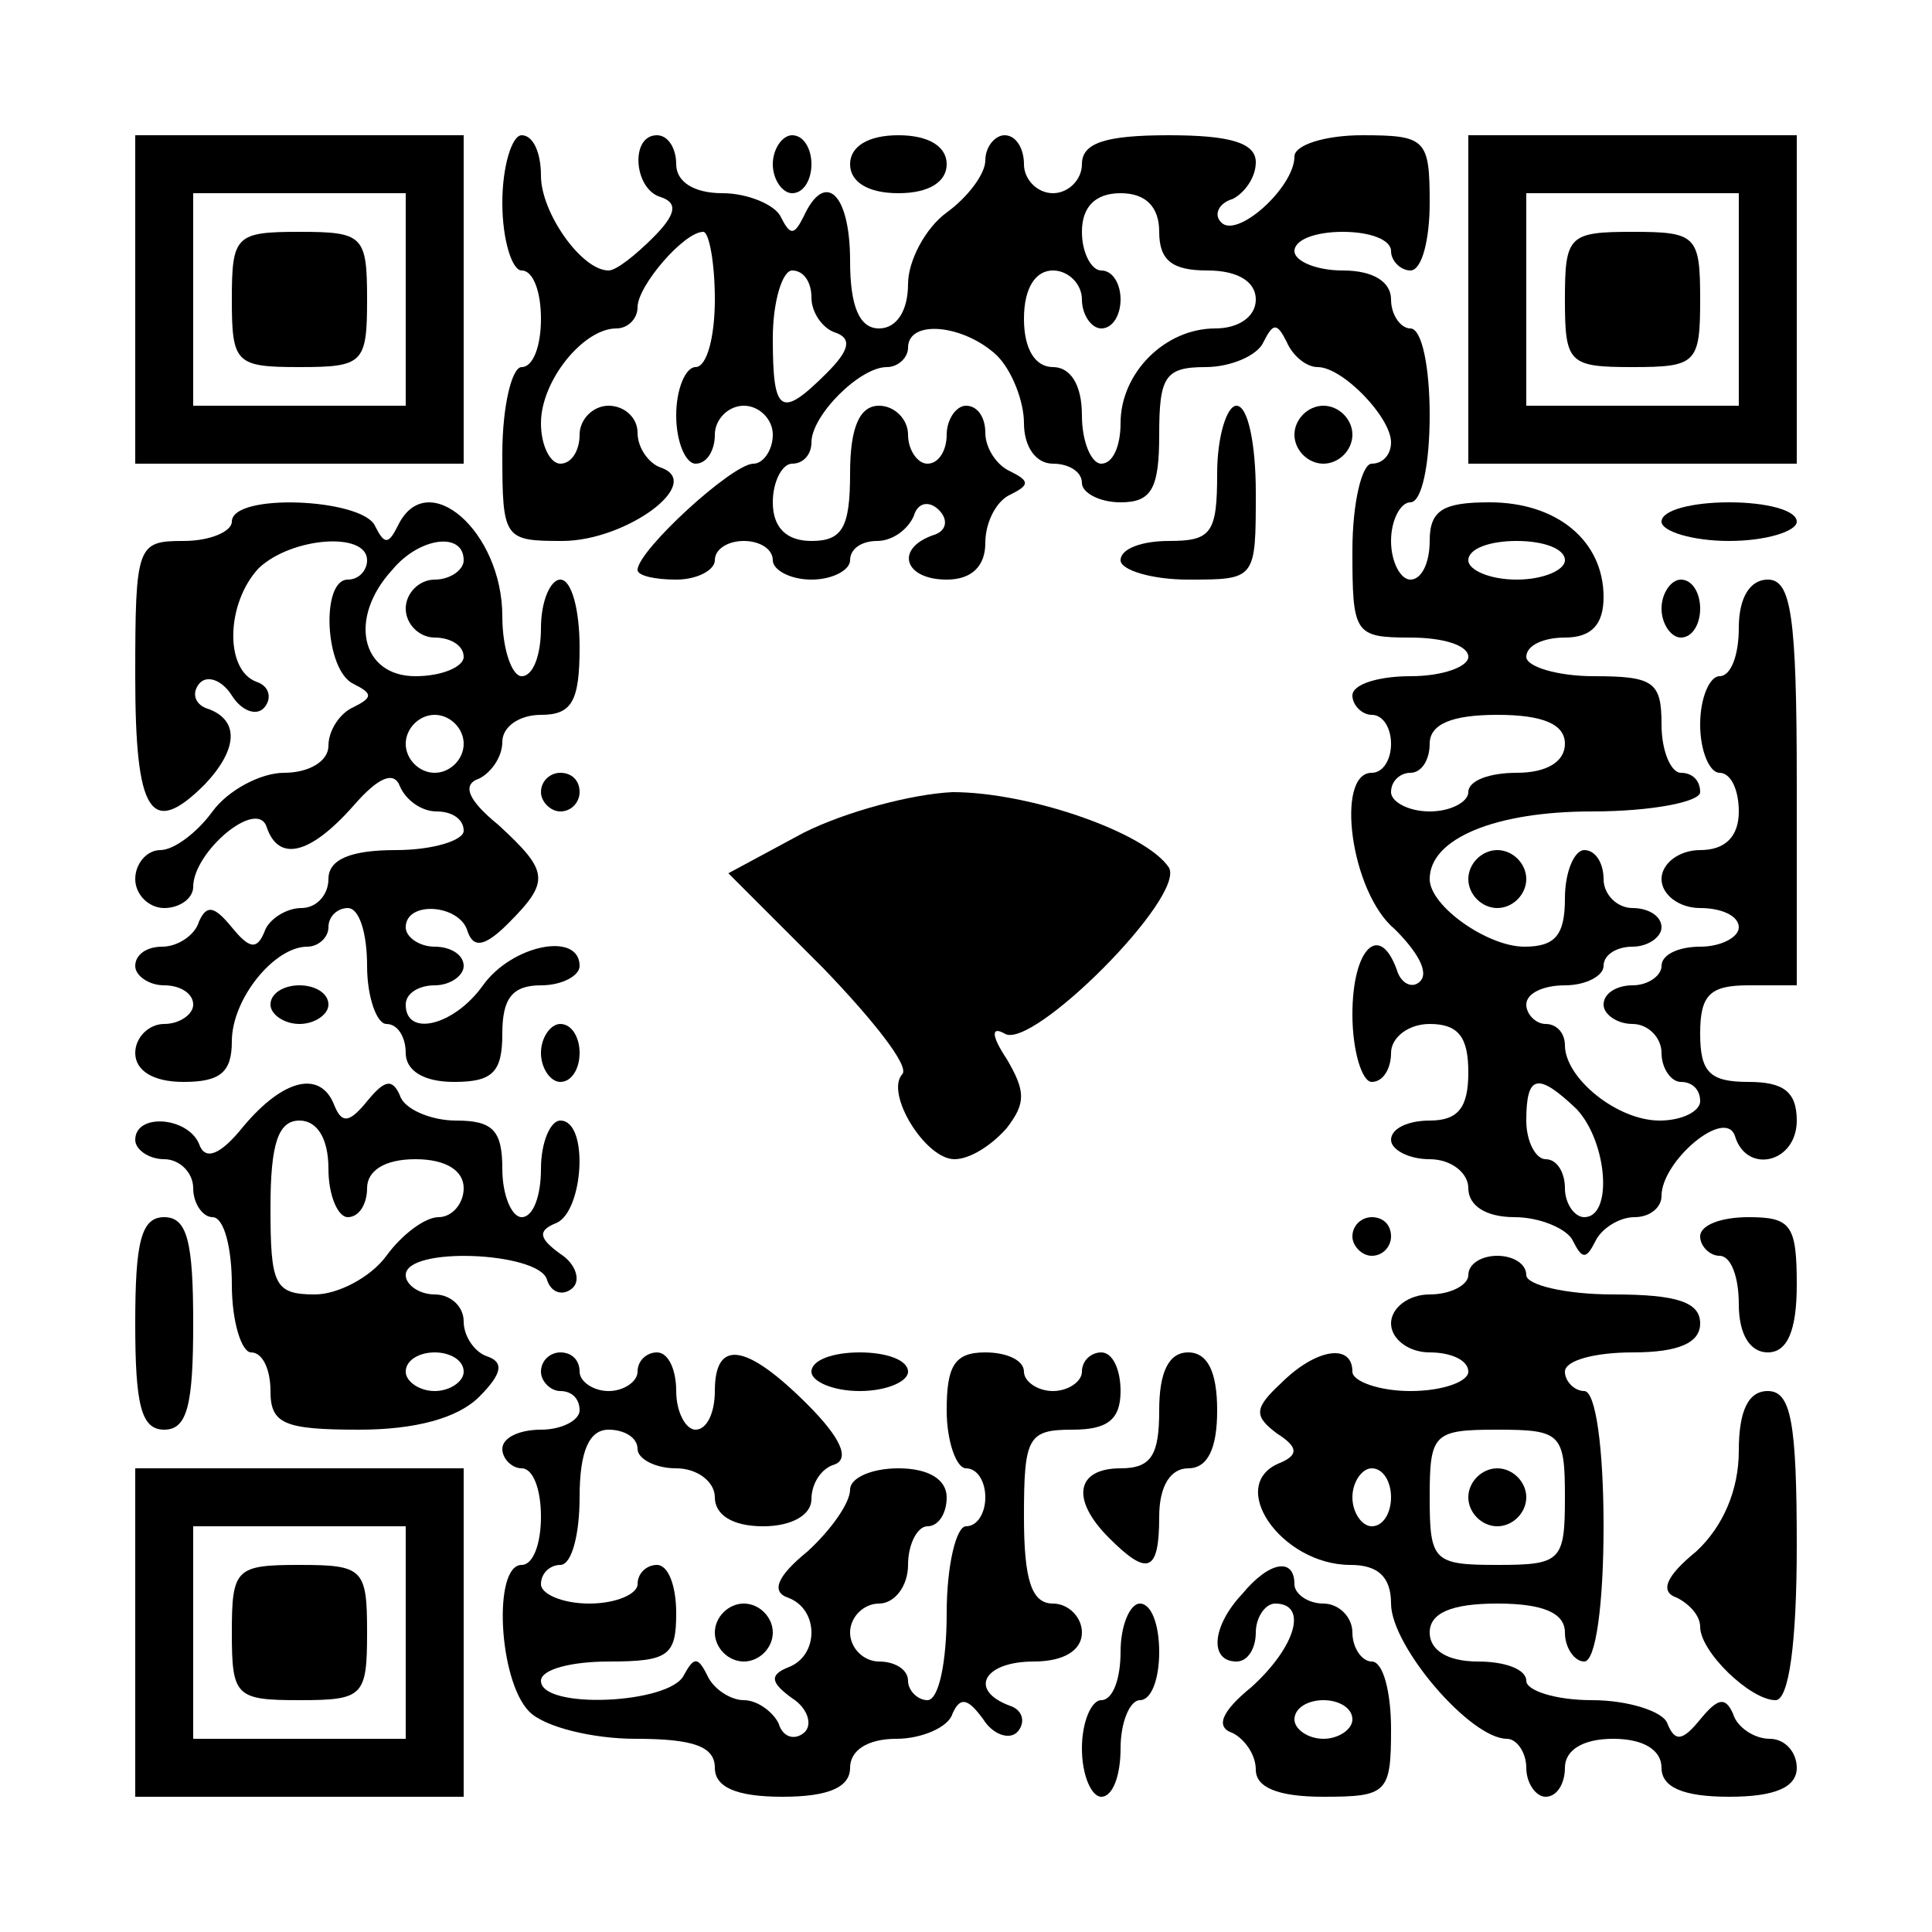 <?xml version="1.0" encoding="UTF-8" standalone="yes"?>
<svg version="1.0" xmlns="http://www.w3.org/2000/svg" width="100mm" height="100mm" viewBox="0 0 100 100" preserveAspectRatio="xMidYMid meet">
  <g transform="translate(0,100) scale(0.1,-0.1)" fill="#000000" stroke="none">
    <path d="M70 845 l0 -85 85 0 85 0 0 85 0 85 -85 0 -85 0 0 -85z m140 0 l0
-55 -55 0 -55 0 0 55 0 55 55 0 55 0 0 -55z"/>
    <path d="M120 845 c0 -33 2 -35 35 -35 33 0 35 2 35 35 0 33 -2 35 -35 35 -33
0 -35 -2 -35 -35z"/>
    <path d="M260 895 c0 -19 5 -35 10 -35 6 0 10 -11 10 -25 0 -14 -4 -25 -10
-25 -5 0 -10 -20 -10 -45 0 -44 1 -45 31 -45 33 0 74 30 51 38 -6 2 -12 10
-12 18 0 8 -7 14 -15 14 -8 0 -15 -7 -15 -15 0 -8 -4 -15 -10 -15 -5 0 -10 9
-10 21 0 22 22 49 39 49 6 0 11 5 11 11 0 11 24 39 34 39 3 0 6 -16 6 -35 0
-19 -4 -35 -10 -35 -5 0 -10 -11 -10 -25 0 -14 5 -25 10 -25 6 0 10 7 10 15 0
8 7 15 15 15 8 0 15 -7 15 -15 0 -8 -5 -15 -10 -15 -11 0 -60 -45 -60 -55 0
-3 9 -5 20 -5 11 0 20 5 20 10 0 6 7 10 15 10 8 0 15 -4 15 -10 0 -5 9 -10 20
-10 11 0 20 5 20 10 0 6 6 10 14 10 8 0 16 6 19 13 2 7 8 8 13 3 5 -5 4 -11
-3 -13 -20 -7 -15 -23 7 -23 13 0 20 7 20 19 0 11 6 22 13 25 10 5 10 7 0 12
-7 3 -13 12 -13 20 0 8 -4 14 -10 14 -5 0 -10 -7 -10 -15 0 -8 -4 -15 -10 -15
-5 0 -10 7 -10 15 0 8 -7 15 -15 15 -10 0 -15 -11 -15 -35 0 -28 -4 -35 -20
-35 -13 0 -20 7 -20 20 0 11 5 20 10 20 6 0 10 5 10 11 0 14 25 39 39 39 6 0
11 5 11 10 0 15 29 12 46 -4 8 -8 14 -24 14 -35 0 -12 6 -21 15 -21 8 0 15 -4
15 -10 0 -5 9 -10 20 -10 16 0 20 7 20 35 0 30 3 35 24 35 13 0 27 6 30 13 5
10 7 10 12 0 3 -7 10 -13 16 -13 13 0 38 -26 38 -39 0 -6 -4 -11 -10 -11 -5 0
-10 -20 -10 -45 0 -43 1 -45 30 -45 17 0 30 -4 30 -10 0 -5 -13 -10 -30 -10
-16 0 -30 -4 -30 -10 0 -5 5 -10 10 -10 6 0 10 -7 10 -15 0 -8 -4 -15 -10 -15
-19 0 -11 -62 12 -81 11 -11 18 -22 13 -27 -4 -4 -10 -1 -12 6 -9 25 -23 11
-23 -23 0 -19 5 -35 10 -35 6 0 10 7 10 15 0 8 9 15 20 15 15 0 20 -7 20 -25
0 -18 -5 -25 -20 -25 -11 0 -20 -4 -20 -10 0 -5 9 -10 20 -10 11 0 20 -7 20
-15 0 -9 9 -15 24 -15 13 0 27 -6 30 -12 5 -10 7 -10 12 0 3 6 12 12 20 12 8
0 14 5 14 11 0 18 33 46 38 31 6 -20 32 -14 32 8 0 15 -7 20 -25 20 -20 0 -25
5 -25 25 0 20 5 25 25 25 l25 0 0 105 c0 87 -3 105 -15 105 -9 0 -15 -9 -15
-25 0 -14 -4 -25 -10 -25 -5 0 -10 -11 -10 -25 0 -14 5 -25 10 -25 6 0 10 -9
10 -20 0 -13 -7 -20 -20 -20 -11 0 -20 -7 -20 -15 0 -8 9 -15 20 -15 11 0 20
-4 20 -10 0 -5 -9 -10 -20 -10 -11 0 -20 -4 -20 -10 0 -5 -7 -10 -15 -10 -8 0
-15 -4 -15 -10 0 -5 7 -10 15 -10 8 0 15 -7 15 -15 0 -8 5 -15 10 -15 6 0 10
-4 10 -10 0 -5 -9 -10 -21 -10 -22 0 -49 22 -49 39 0 6 -4 11 -10 11 -5 0 -10
5 -10 10 0 6 9 10 20 10 11 0 20 5 20 10 0 6 7 10 15 10 8 0 15 5 15 10 0 6
-7 10 -15 10 -8 0 -15 7 -15 15 0 8 -4 15 -10 15 -5 0 -10 -11 -10 -25 0 -19
-5 -25 -21 -25 -19 0 -49 21 -49 35 0 21 34 35 84 35 31 0 56 5 56 10 0 6 -4
10 -10 10 -5 0 -10 11 -10 25 0 22 -4 25 -35 25 -19 0 -35 5 -35 10 0 6 9 10
20 10 14 0 20 7 20 21 0 29 -24 49 -59 49 -24 0 -31 -4 -31 -20 0 -11 -4 -20
-10 -20 -5 0 -10 9 -10 20 0 11 5 20 10 20 6 0 10 20 10 45 0 25 -4 45 -10 45
-5 0 -10 7 -10 15 0 9 -9 15 -25 15 -14 0 -25 5 -25 10 0 6 11 10 25 10 14 0
25 -4 25 -10 0 -5 5 -10 10 -10 6 0 10 16 10 35 0 33 -2 35 -35 35 -19 0 -35
-5 -35 -11 0 -16 -30 -43 -38 -34 -4 4 -1 10 6 12 6 3 12 11 12 19 0 10 -13
14 -45 14 -33 0 -45 -4 -45 -15 0 -8 -7 -15 -15 -15 -8 0 -15 7 -15 15 0 8 -4
15 -10 15 -5 0 -10 -6 -10 -13 0 -7 -9 -19 -20 -27 -11 -8 -20 -25 -20 -37 0
-14 -6 -23 -15 -23 -10 0 -15 11 -15 35 0 35 -13 47 -24 23 -5 -10 -7 -10 -12
0 -3 6 -17 12 -30 12 -15 0 -24 6 -24 15 0 8 -4 15 -10 15 -14 0 -12 -28 2
-32 9 -3 8 -9 -4 -21 -9 -9 -19 -17 -23 -17 -14 0 -35 30 -35 49 0 12 -4 21
-10 21 -5 0 -10 -16 -10 -35z m340 -15 c0 -15 7 -20 25 -20 16 0 25 -6 25 -15
0 -9 -9 -15 -21 -15 -26 0 -49 -23 -49 -49 0 -12 -4 -21 -10 -21 -5 0 -10 11
-10 25 0 16 -6 25 -15 25 -9 0 -15 9 -15 25 0 16 6 25 15 25 8 0 15 -7 15 -15
0 -8 5 -15 10 -15 6 0 10 7 10 15 0 8 -4 15 -10 15 -5 0 -10 9 -10 20 0 13 7
20 20 20 13 0 20 -7 20 -20z m-180 -34 c0 -8 6 -16 12 -18 9 -3 8 -9 -4 -21
-24 -24 -28 -21 -28 18 0 19 5 35 10 35 6 0 10 -6 10 -14z m390 -136 c0 -5
-11 -10 -25 -10 -14 0 -25 5 -25 10 0 6 11 10 25 10 14 0 25 -4 25 -10z m0
-95 c0 -9 -9 -15 -25 -15 -14 0 -25 -4 -25 -10 0 -5 -9 -10 -20 -10 -11 0 -20
5 -20 10 0 6 5 10 10 10 6 0 10 7 10 15 0 10 11 15 35 15 24 0 35 -5 35 -15z
m6 -189 c16 -17 19 -56 4 -56 -5 0 -10 7 -10 15 0 8 -4 15 -10 15 -5 0 -10 9
-10 20 0 24 6 25 26 6z"/>
    <path d="M400 915 c0 -8 5 -15 10 -15 6 0 10 7 10 15 0 8 -4 15 -10 15 -5 0
-10 -7 -10 -15z"/>
    <path d="M440 915 c0 -9 9 -15 25 -15 16 0 25 6 25 15 0 9 -9 15 -25 15 -16 0
-25 -6 -25 -15z"/>
    <path d="M760 845 l0 -85 85 0 85 0 0 85 0 85 -85 0 -85 0 0 -85z m140 0 l0
-55 -55 0 -55 0 0 55 0 55 55 0 55 0 0 -55z"/>
    <path d="M810 845 c0 -33 2 -35 35 -35 33 0 35 2 35 35 0 33 -2 35 -35 35 -33
0 -35 -2 -35 -35z"/>
    <path d="M630 755 c0 -31 -3 -35 -25 -35 -14 0 -25 -4 -25 -10 0 -5 16 -10 35
-10 35 0 35 0 35 45 0 25 -4 45 -10 45 -5 0 -10 -16 -10 -35z"/>
    <path d="M670 775 c0 -8 7 -15 15 -15 8 0 15 7 15 15 0 8 -7 15 -15 15 -8 0
-15 -7 -15 -15z"/>
    <path d="M120 730 c0 -5 -11 -10 -25 -10 -24 0 -25 -2 -25 -70 0 -71 8 -84 36
-56 17 18 18 33 2 39 -7 2 -9 8 -5 13 4 5 12 2 17 -6 5 -8 13 -11 17 -6 4 5 2
11 -4 13 -17 6 -16 41 1 59 17 16 56 19 56 4 0 -5 -4 -10 -10 -10 -14 0 -12
-47 3 -54 10 -5 10 -7 0 -12 -7 -3 -13 -12 -13 -20 0 -8 -10 -14 -23 -14 -12
0 -29 -9 -37 -20 -8 -11 -20 -20 -27 -20 -7 0 -13 -7 -13 -15 0 -8 7 -15 15
-15 8 0 15 5 15 11 0 18 33 46 38 31 6 -18 22 -15 45 11 13 15 21 18 24 10 3
-7 11 -13 19 -13 8 0 14 -4 14 -10 0 -5 -16 -10 -35 -10 -24 0 -35 -5 -35 -15
0 -8 -6 -15 -14 -15 -8 0 -17 -6 -19 -12 -4 -10 -8 -9 -17 2 -9 11 -13 12 -17
3 -2 -7 -11 -13 -19 -13 -8 0 -14 -4 -14 -10 0 -5 7 -10 15 -10 8 0 15 -4 15
-10 0 -5 -7 -10 -15 -10 -8 0 -15 -7 -15 -15 0 -9 9 -15 25 -15 19 0 25 5 25
21 0 22 22 49 39 49 6 0 11 5 11 10 0 6 5 10 10 10 6 0 10 -13 10 -30 0 -16 5
-30 10 -30 6 0 10 -7 10 -15 0 -9 9 -15 25 -15 20 0 25 5 25 25 0 18 5 25 20
25 11 0 20 5 20 10 0 18 -35 11 -50 -10 -15 -21 -40 -27 -40 -10 0 6 7 10 15
10 8 0 15 5 15 10 0 6 -7 10 -15 10 -8 0 -15 5 -15 10 0 14 28 12 32 -2 3 -9
9 -8 21 4 22 22 21 27 -5 51 -16 13 -19 21 -10 24 6 3 12 11 12 19 0 8 9 14
20 14 16 0 20 7 20 35 0 19 -4 35 -10 35 -5 0 -10 -11 -10 -25 0 -14 -4 -25
-10 -25 -5 0 -10 14 -10 31 0 44 -39 78 -54 47 -5 -10 -7 -10 -12 0 -7 14 -74
17 -74 2z m120 -20 c0 -5 -7 -10 -15 -10 -8 0 -15 -7 -15 -15 0 -8 7 -15 15
-15 8 0 15 -4 15 -10 0 -5 -11 -10 -25 -10 -28 0 -35 30 -12 55 14 17 37 20
37 5z m0 -95 c0 -8 -7 -15 -15 -15 -8 0 -15 7 -15 15 0 8 7 15 15 15 8 0 15
-7 15 -15z"/>
    <path d="M860 730 c0 -5 16 -10 35 -10 19 0 35 5 35 10 0 6 -16 10 -35 10 -19
0 -35 -4 -35 -10z"/>
    <path d="M860 685 c0 -8 5 -15 10 -15 6 0 10 7 10 15 0 8 -4 15 -10 15 -5 0
-10 -7 -10 -15z"/>
    <path d="M280 590 c0 -5 5 -10 10 -10 6 0 10 5 10 10 0 6 -4 10 -10 10 -5 0
-10 -4 -10 -10z"/>
    <path d="M416 569 l-39 -21 49 -49 c26 -27 45 -51 41 -55 -9 -10 12 -44 27
-44 8 0 19 7 27 16 10 13 10 19 0 36 -8 12 -8 17 -1 13 14 -9 94 71 85 86 -12
18 -72 39 -112 39 -21 -1 -55 -10 -77 -21z"/>
    <path d="M760 545 c0 -8 7 -15 15 -15 8 0 15 7 15 15 0 8 -7 15 -15 15 -8 0
-15 -7 -15 -15z"/>
    <path d="M140 480 c0 -5 7 -10 15 -10 8 0 15 5 15 10 0 6 -7 10 -15 10 -8 0
-15 -4 -15 -10z"/>
    <path d="M280 455 c0 -8 5 -15 10 -15 6 0 10 7 10 15 0 8 -4 15 -10 15 -5 0
-10 -7 -10 -15z"/>
    <path d="M126 417 c-12 -15 -20 -18 -23 -9 -6 14 -33 16 -33 2 0 -5 7 -10 15
-10 8 0 15 -7 15 -15 0 -8 5 -15 10 -15 6 0 10 -16 10 -35 0 -19 5 -35 10 -35
6 0 10 -9 10 -20 0 -17 7 -20 46 -20 29 0 51 6 62 17 12 12 13 18 4 21 -6 2
-12 10 -12 18 0 8 -7 14 -15 14 -8 0 -15 5 -15 10 0 15 68 12 73 -2 2 -7 8 -9
13 -5 5 4 2 13 -6 18 -11 8 -12 12 -2 16 14 6 17 53 2 53 -5 0 -10 -11 -10
-25 0 -14 -4 -25 -10 -25 -5 0 -10 11 -10 25 0 20 -5 25 -24 25 -13 0 -27 6
-29 13 -4 9 -8 8 -17 -3 -9 -11 -13 -12 -17 -2 -7 18 -26 14 -47 -11z m44 -22
c0 -14 5 -25 10 -25 6 0 10 7 10 15 0 9 9 15 25 15 16 0 25 -6 25 -15 0 -8 -6
-15 -13 -15 -7 0 -19 -9 -27 -20 -8 -11 -25 -20 -37 -20 -21 0 -23 5 -23 45 0
33 4 45 15 45 9 0 15 -9 15 -25z m70 -105 c0 -5 -7 -10 -15 -10 -8 0 -15 5
-15 10 0 6 7 10 15 10 8 0 15 -4 15 -10z"/>
    <path d="M70 315 c0 -42 3 -55 15 -55 12 0 15 13 15 55 0 42 -3 55 -15 55 -12
0 -15 -13 -15 -55z"/>
    <path d="M700 360 c0 -5 5 -10 10 -10 6 0 10 5 10 10 0 6 -4 10 -10 10 -5 0
-10 -4 -10 -10z"/>
    <path d="M880 360 c0 -5 5 -10 10 -10 6 0 10 -11 10 -25 0 -16 6 -25 15 -25
10 0 15 11 15 35 0 31 -3 35 -25 35 -14 0 -25 -4 -25 -10z"/>
    <path d="M760 340 c0 -5 -9 -10 -20 -10 -11 0 -20 -7 -20 -15 0 -8 9 -15 20
-15 11 0 20 -4 20 -10 0 -5 -13 -10 -30 -10 -16 0 -30 5 -30 10 0 15 -19 12
-37 -6 -14 -13 -14 -17 -2 -26 11 -7 11 -11 2 -15 -29 -11 0 -53 36 -53 14 0
21 -6 21 -20 0 -22 41 -70 60 -70 5 0 10 -7 10 -15 0 -8 5 -15 10 -15 6 0 10
7 10 15 0 9 9 15 25 15 16 0 25 -6 25 -15 0 -10 11 -15 35 -15 24 0 35 5 35
15 0 8 -6 15 -14 15 -8 0 -17 6 -19 13 -4 9 -8 8 -17 -3 -9 -11 -13 -12 -17
-2 -2 6 -20 12 -39 12 -19 0 -34 5 -34 10 0 6 -11 10 -25 10 -16 0 -25 6 -25
15 0 10 11 15 35 15 24 0 35 -5 35 -15 0 -8 5 -15 10 -15 6 0 10 30 10 70 0
40 -4 70 -10 70 -5 0 -10 5 -10 10 0 6 16 10 35 10 24 0 35 5 35 15 0 11 -12
15 -45 15 -25 0 -45 5 -45 10 0 6 -7 10 -15 10 -8 0 -15 -4 -15 -10z m50 -115
c0 -33 -2 -35 -35 -35 -33 0 -35 2 -35 35 0 33 2 35 35 35 33 0 35 -2 35 -35z
m-90 0 c0 -8 -4 -15 -10 -15 -5 0 -10 7 -10 15 0 8 5 15 10 15 6 0 10 -7 10
-15z"/>
    <path d="M760 225 c0 -8 7 -15 15 -15 8 0 15 7 15 15 0 8 -7 15 -15 15 -8 0
-15 -7 -15 -15z"/>
    <path d="M280 290 c0 -5 5 -10 10 -10 6 0 10 -4 10 -10 0 -5 -9 -10 -20 -10
-11 0 -20 -4 -20 -10 0 -5 5 -10 10 -10 6 0 10 -11 10 -25 0 -14 -4 -25 -10
-25 -15 0 -12 -60 4 -76 8 -8 33 -14 55 -14 30 0 41 -4 41 -15 0 -10 11 -15
35 -15 24 0 35 5 35 15 0 9 9 15 24 15 13 0 27 6 29 13 4 9 8 8 16 -3 5 -8 14
-11 18 -6 4 5 2 11 -4 13 -22 8 -14 23 12 23 16 0 25 6 25 15 0 8 -7 15 -15
15 -11 0 -15 12 -15 45 0 41 2 45 25 45 18 0 25 5 25 20 0 11 -4 20 -10 20 -5
0 -10 -4 -10 -10 0 -5 -7 -10 -15 -10 -8 0 -15 5 -15 10 0 6 -9 10 -20 10 -16
0 -20 -7 -20 -30 0 -16 5 -30 10 -30 6 0 10 -7 10 -15 0 -8 -4 -15 -10 -15 -5
0 -10 -20 -10 -45 0 -25 -4 -45 -10 -45 -5 0 -10 5 -10 10 0 6 -7 10 -15 10
-8 0 -15 7 -15 15 0 8 7 15 15 15 8 0 15 9 15 20 0 11 5 20 10 20 6 0 10 7 10
15 0 9 -9 15 -25 15 -14 0 -25 -5 -25 -11 0 -7 -10 -21 -22 -32 -16 -13 -19
-21 -10 -24 16 -6 16 -30 0 -36 -10 -4 -9 -8 2 -16 8 -5 11 -14 6 -18 -5 -4
-11 -2 -13 5 -3 6 -11 12 -18 12 -7 0 -16 6 -19 13 -5 10 -7 9 -12 0 -7 -15
-74 -18 -74 -3 0 6 16 10 35 10 31 0 35 3 35 25 0 14 -4 25 -10 25 -5 0 -10
-4 -10 -10 0 -5 -11 -10 -25 -10 -14 0 -25 5 -25 10 0 6 5 10 10 10 6 0 10 16
10 35 0 24 5 35 15 35 8 0 15 -4 15 -10 0 -5 9 -10 20 -10 11 0 20 -7 20 -15
0 -9 9 -15 25 -15 15 0 25 6 25 14 0 8 5 16 12 18 8 3 3 14 -14 31 -32 32 -48
34 -48 7 0 -11 -4 -20 -10 -20 -5 0 -10 9 -10 20 0 11 -4 20 -10 20 -5 0 -10
-4 -10 -10 0 -5 -7 -10 -15 -10 -8 0 -15 5 -15 10 0 6 -4 10 -10 10 -5 0 -10
-4 -10 -10z"/>
    <path d="M420 290 c0 -5 11 -10 25 -10 14 0 25 5 25 10 0 6 -11 10 -25 10 -14
0 -25 -4 -25 -10z"/>
    <path d="M600 270 c0 -23 -4 -30 -20 -30 -23 0 -26 -16 -6 -36 20 -20 26 -18
26 11 0 16 6 25 15 25 10 0 15 10 15 30 0 20 -5 30 -15 30 -10 0 -15 -10 -15
-30z"/>
    <path d="M900 249 c0 -20 -8 -39 -22 -52 -16 -13 -19 -21 -10 -24 6 -3 12 -9
12 -15 0 -13 26 -38 39 -38 7 0 11 30 11 80 0 64 -3 80 -15 80 -10 0 -15 -10
-15 -31z"/>
    <path d="M70 155 l0 -85 85 0 85 0 0 85 0 85 -85 0 -85 0 0 -85z m140 0 l0
-55 -55 0 -55 0 0 55 0 55 55 0 55 0 0 -55z"/>
    <path d="M120 155 c0 -33 2 -35 35 -35 33 0 35 2 35 35 0 33 -2 35 -35 35 -33
0 -35 -2 -35 -35z"/>
    <path d="M643 175 c-16 -17 -17 -35 -3 -35 6 0 10 7 10 15 0 8 5 15 10 15 17
0 11 -22 -12 -43 -16 -13 -19 -21 -10 -24 6 -3 12 -11 12 -19 0 -9 11 -14 35
-14 33 0 35 2 35 35 0 19 -4 35 -10 35 -5 0 -10 7 -10 15 0 8 -7 15 -15 15 -8
0 -15 5 -15 10 0 14 -13 12 -27 -5z m57 -65 c0 -5 -7 -10 -15 -10 -8 0 -15 5
-15 10 0 6 7 10 15 10 8 0 15 -4 15 -10z"/>
    <path d="M370 155 c0 -8 7 -15 15 -15 8 0 15 7 15 15 0 8 -7 15 -15 15 -8 0
-15 -7 -15 -15z"/>
    <path d="M580 145 c0 -14 -4 -25 -10 -25 -5 0 -10 -11 -10 -25 0 -14 5 -25 10
-25 6 0 10 11 10 25 0 14 5 25 10 25 6 0 10 11 10 25 0 14 -4 25 -10 25 -5 0
-10 -11 -10 -25z"/>
  </g>
</svg>